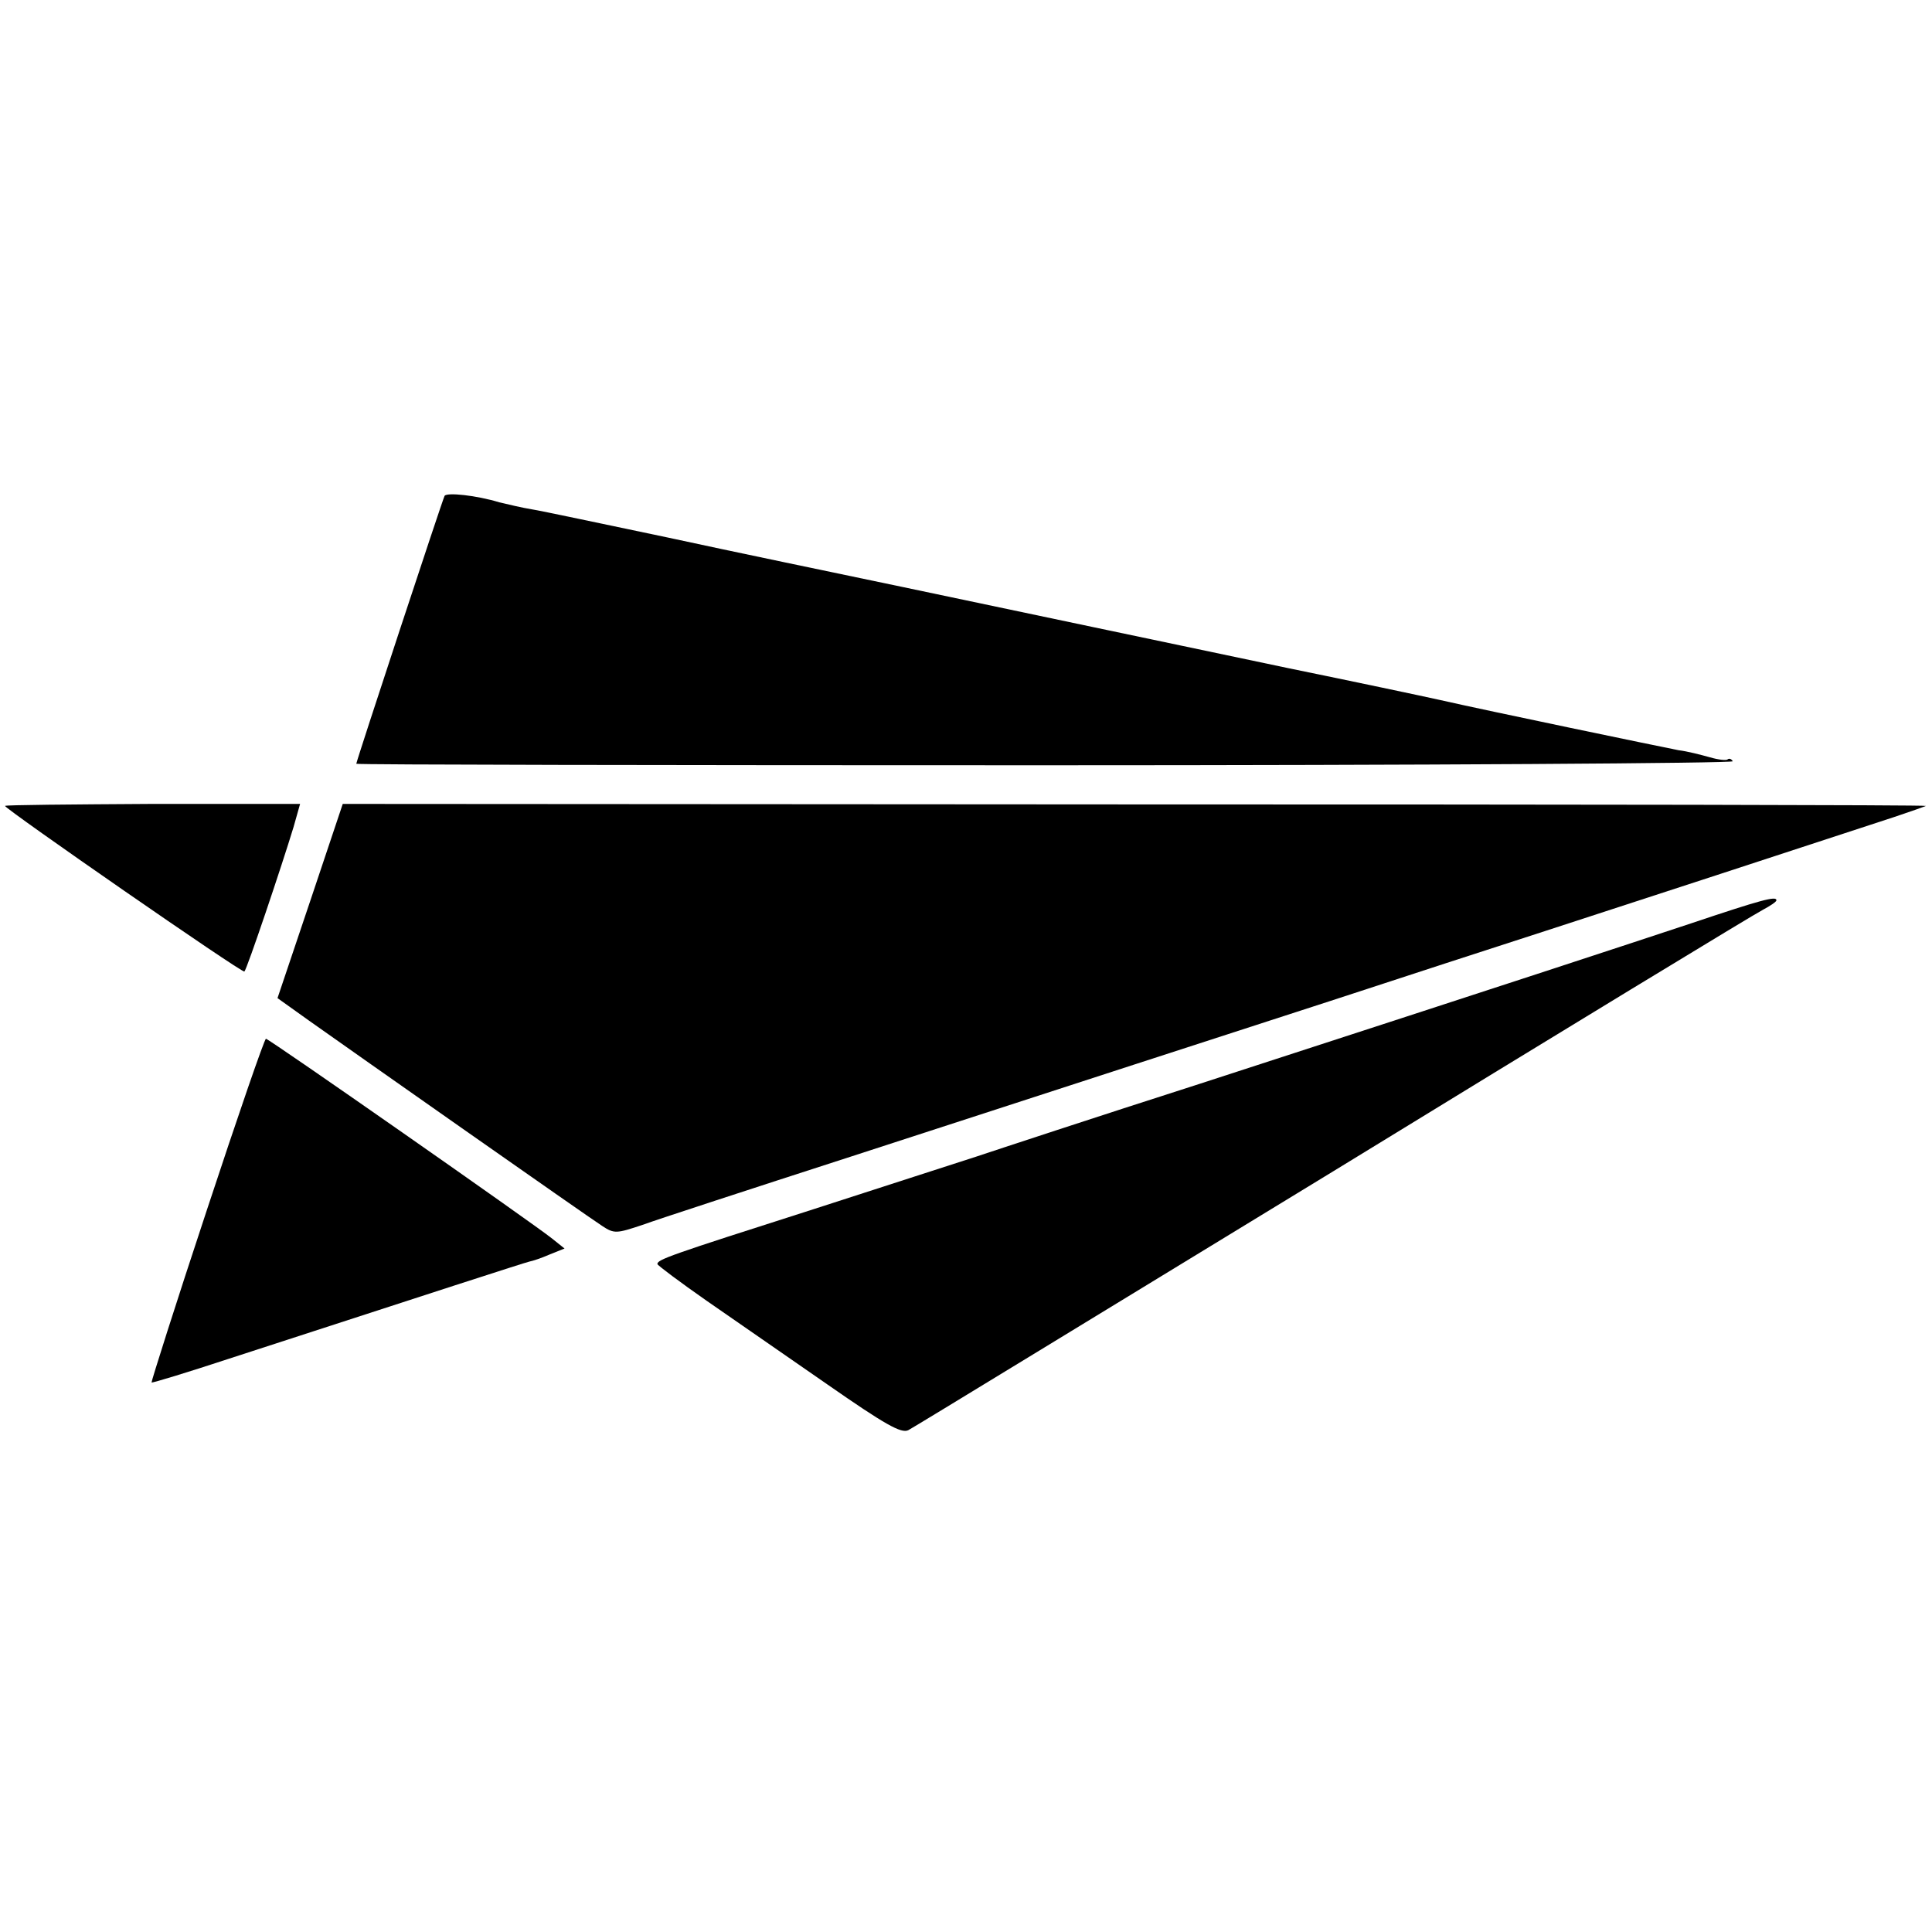 <?xml version="1.0" standalone="no"?>
<!DOCTYPE svg PUBLIC "-//W3C//DTD SVG 20010904//EN"
 "http://www.w3.org/TR/2001/REC-SVG-20010904/DTD/svg10.dtd">
<svg version="1.0" xmlns="http://www.w3.org/2000/svg"
 width="385pt" height="385pt" viewBox="0 0 385 385"
 preserveAspectRatio="xMidYMid meet">
<g transform="translate(0,385) scale(0.1,-0.1)"
fill="#000000" stroke="none">
<path d="M886 2862 c-4 -7 -176 -529 -176 -534 0 -2 618 -3 1374 -3 756 0
1372 4 1369 8 -3 5 -7 6 -10 4 -2 -3 -19 -1 -36 4 -18 5 -45 12 -62 14 -36 7
-383 79 -475 100 -36 8 -173 37 -305 64 -132 28 -305 64 -385 81 -80 17 -251
53 -380 80 -129 27 -341 71 -470 99 -129 27 -251 53 -270 56 -19 3 -48 10 -65
14 -46 14 -104 20 -109 13z"/>
<path d="M10 2244 c0 -6 473 -334 477 -330 5 4 75 212 98 288 l13 46 -294 0
c-162 -1 -294 -2 -294 -4z"/>
<path d="M618 2054 l-65 -193 63 -45 c86 -61 553 -389 584 -409 24 -16 29 -15
80 2 30 11 217 72 415 136 517 168 668 217 955 310 140 46 334 109 430 140
157 51 540 176 695 227 33 11 61 21 63 22 1 2 -708 3 -1576 3 l-1579 1 -65
-194z"/>
<path d="M3370 2010 c-148 -49 -315 -104 -980 -320 -206 -66 -406 -132 -445
-145 -38 -12 -185 -60 -325 -105 -288 -92 -310 -100 -310 -109 1 -3 45 -36 98
-73 53 -37 162 -112 241 -167 115 -80 147 -98 161 -91 10 5 391 238 847 516
455 279 840 513 856 521 15 8 27 16 27 19 0 9 -30 1 -170 -46z"/>
<path d="M412 1438 c-62 -187 -111 -342 -110 -343 2 -1 71 20 153 47 412 134
591 192 600 194 6 1 24 7 40 14 l30 12 -25 20 c-36 29 -564 398 -570 398 -3 0
-56 -154 -118 -342z"/>
</g>
</svg>